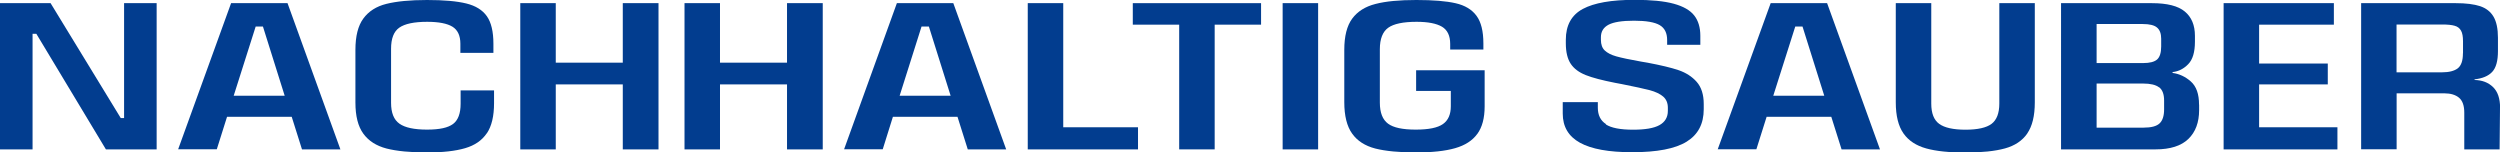 <?xml version="1.0" encoding="UTF-8"?>
<svg id="Ebene_2" data-name="Ebene 2" xmlns="http://www.w3.org/2000/svg" viewBox="0 0 316.32 19.29">
  <defs>
    <style>
      .cls-1 {
        fill: #023d8f;
      }
    </style>
  </defs>
  <g id="Ebene_1-2" data-name="Ebene 1">
    <g>
      <path class="cls-1" d="M19.82,18.9h-6.42L4.6,4.28h-.48v14.62H0V.4h6.4l8.88,14.54h.42V.4h4.12v18.5Z"/>
      <path class="cls-1" d="M28.73,14.77l-1.3,4.12h-4.89L29.24.4h7.14l6.69,18.5h-4.86l-1.3-4.12h-8.17ZM33.28,3.36h-.93l-2.78,8.75h6.45l-2.75-8.75Z"/>
      <path class="cls-1" d="M61.6,16.85c-.61.91-1.52,1.54-2.75,1.9s-2.83.54-4.82.54c-2.13,0-3.84-.17-5.13-.5-1.29-.34-2.26-.96-2.93-1.88s-1-2.23-1-3.94v-6.66c0-1.73.33-3.05,1-3.96.67-.92,1.64-1.54,2.92-1.86s2.99-.49,5.14-.49,3.79.15,4.97.44c1.18.29,2.05.83,2.6,1.61s.83,1.94.83,3.48v1.16h-4.18v-1.16c0-1.02-.34-1.74-1-2.15-.67-.41-1.74-.62-3.2-.62-1.66,0-2.83.25-3.53.74s-1.04,1.38-1.04,2.67v6.85c0,1.25.35,2.13,1.06,2.63.7.5,1.87.75,3.49.75s2.65-.24,3.29-.71c.64-.48.96-1.33.96-2.56v-1.69h4.23v1.61c0,1.64-.3,2.91-.91,3.82Z"/>
      <path class="cls-1" d="M83.32,18.9h-4.52v-8.22h-8.48v8.22h-4.49V.4h4.49v7.53h8.48V.4h4.52v18.5Z"/>
      <path class="cls-1" d="M104.1,18.9h-4.52v-8.22h-8.48v8.22h-4.49V.4h4.49v7.53h8.48V.4h4.52v18.5Z"/>
      <path class="cls-1" d="M112.98,14.77l-1.29,4.12h-4.89L113.48.4h7.14l6.69,18.5h-4.86l-1.3-4.12h-8.17ZM117.53,3.36h-.93l-2.77,8.75h6.45l-2.75-8.75Z"/>
      <path class="cls-1" d="M143.99,18.9h-13.95V.4h4.49v15.7h9.46v2.8Z"/>
      <path class="cls-1" d="M153.69,3.12v15.78h-4.49V3.12h-5.87V.4h16.23v2.72h-5.87Z"/>
      <path class="cls-1" d="M166.78,18.9h-4.49V.4h4.49v18.5Z"/>
      <path class="cls-1" d="M186.92,16.94c-.62.85-1.55,1.45-2.81,1.81s-2.92.54-4.98.54-3.84-.17-5.13-.5c-1.29-.34-2.26-.96-2.92-1.89-.66-.92-.99-2.25-.99-3.98v-6.61c0-1.73.33-3.04,1-3.95s1.65-1.53,2.95-1.86c1.3-.34,3.02-.5,5.17-.5s3.79.14,4.97.41c1.18.27,2.06.8,2.64,1.59.58.78.87,1.95.87,3.5v.77h-4.2v-.71c0-1.04-.35-1.77-1.04-2.18-.7-.41-1.77-.62-3.21-.62-1.69,0-2.89.25-3.59.75s-1.06,1.41-1.06,2.71v6.77c0,1.27.35,2.15,1.04,2.66s1.86.75,3.5.75,2.77-.23,3.44-.7,1-1.22,1-2.26v-1.93h-4.39v-2.62h8.67v4.57c0,1.48-.31,2.64-.93,3.49Z"/>
      <path class="cls-1" d="M203.18,15.74c.69.45,1.84.67,3.46.67,1.52,0,2.63-.19,3.33-.58s1.06-.99,1.06-1.8v-.4c0-.6-.2-1.07-.59-1.41-.4-.34-.96-.61-1.7-.81-.74-.19-1.92-.45-3.54-.77l-.85-.16c-1.62-.32-2.86-.64-3.71-.98-.85-.34-1.49-.81-1.9-1.43s-.62-1.48-.62-2.59v-.45c0-1.83.72-3.13,2.15-3.9,1.44-.77,3.62-1.15,6.54-1.15,2.1,0,3.75.16,4.96.49s2.07.82,2.59,1.48c.52.66.78,1.52.78,2.58v1.14h-4.2v-.61c0-.88-.31-1.51-.94-1.88-.63-.37-1.7-.56-3.24-.56s-2.57.17-3.22.5c-.65.34-.98.86-.98,1.59v.32c0,.6.16,1.05.49,1.36.33.31.81.56,1.45.74.64.18,1.7.41,3.18.67.16.02.41.06.77.13,1.69.32,3,.63,3.94.95.93.32,1.7.81,2.29,1.48s.89,1.6.89,2.8v.66c0,1.85-.72,3.22-2.17,4.11-1.44.89-3.74,1.33-6.9,1.33-2.94,0-5.14-.4-6.59-1.2-1.45-.8-2.18-2.03-2.18-3.69v-1.45h4.44v.71c0,.93.34,1.63,1.03,2.07Z"/>
      <path class="cls-1" d="M223.53,14.77l-1.3,4.12h-4.89L224.04.4h7.14l6.69,18.5h-4.86l-1.3-4.12h-8.17ZM228.08,3.36h-.93l-2.78,8.75h6.45l-2.75-8.75Z"/>
      <path class="cls-1" d="M256.51,16.89c-.64.92-1.59,1.55-2.83,1.89-1.24.34-2.9.52-4.98.52s-3.72-.17-4.98-.52-2.22-.97-2.87-1.89c-.65-.92-.98-2.23-.98-3.94V.4h4.49v12.71c0,1.22.33,2.07,1,2.56.67.49,1.78.74,3.33.74s2.65-.25,3.3-.74c.65-.49.98-1.35.98-2.56V.4h4.49v12.55c0,1.71-.32,3.02-.96,3.94Z"/>
      <path class="cls-1" d="M278.25,13.24v.69c0,1.55-.45,2.77-1.36,3.65-.91.88-2.29,1.32-4.16,1.32h-11.95V.4h11.5c1.92,0,3.31.35,4.16,1.06.85.7,1.28,1.73,1.28,3.07v.74c0,1.32-.28,2.27-.85,2.85-.56.58-1.22.92-1.98,1v.11c.85.11,1.62.47,2.31,1.08.7.62,1.04,1.59,1.04,2.93ZM265.28,7.98h5.89c.83,0,1.41-.15,1.76-.45.34-.3.52-.85.52-1.64v-1c0-.63-.17-1.1-.52-1.4-.34-.3-.95-.45-1.81-.45h-5.84v4.94ZM273.18,11.05c-.42-.32-1.09-.48-2.01-.48h-5.89v5.58h5.95c.97,0,1.64-.18,2.02-.54.38-.36.57-.95.57-1.76v-1.14c0-.79-.21-1.35-.63-1.67Z"/>
      <path class="cls-1" d="M295.75,18.9h-14.4V.4h13.95v2.72h-9.46v4.92h8.69v2.64h-8.69v5.42h9.91v2.8Z"/>
      <path class="cls-1" d="M316.32,13.64l-.05,5.26h-4.47v-4.65c0-.88-.22-1.51-.66-1.88-.44-.37-1.06-.56-1.85-.56h-6.05v7.08h-4.49V.4h11.97c1.29,0,2.31.13,3.08.38.77.26,1.33.7,1.7,1.33.37.63.56,1.52.56,2.67v1.69c0,1.23-.24,2.11-.73,2.63s-1.23.83-2.23.94v.08c.95.02,1.73.31,2.33.89.6.57.9,1.45.9,2.63ZM311.64,6.74v-1.53c0-.58-.08-1.03-.25-1.33-.17-.31-.44-.52-.81-.62-.37-.11-.9-.16-1.59-.16h-5.76v6.05h5.76c.88,0,1.54-.17,1.98-.5.44-.34.66-.97.66-1.9Z"/>
    </g>
  </g>
</svg>